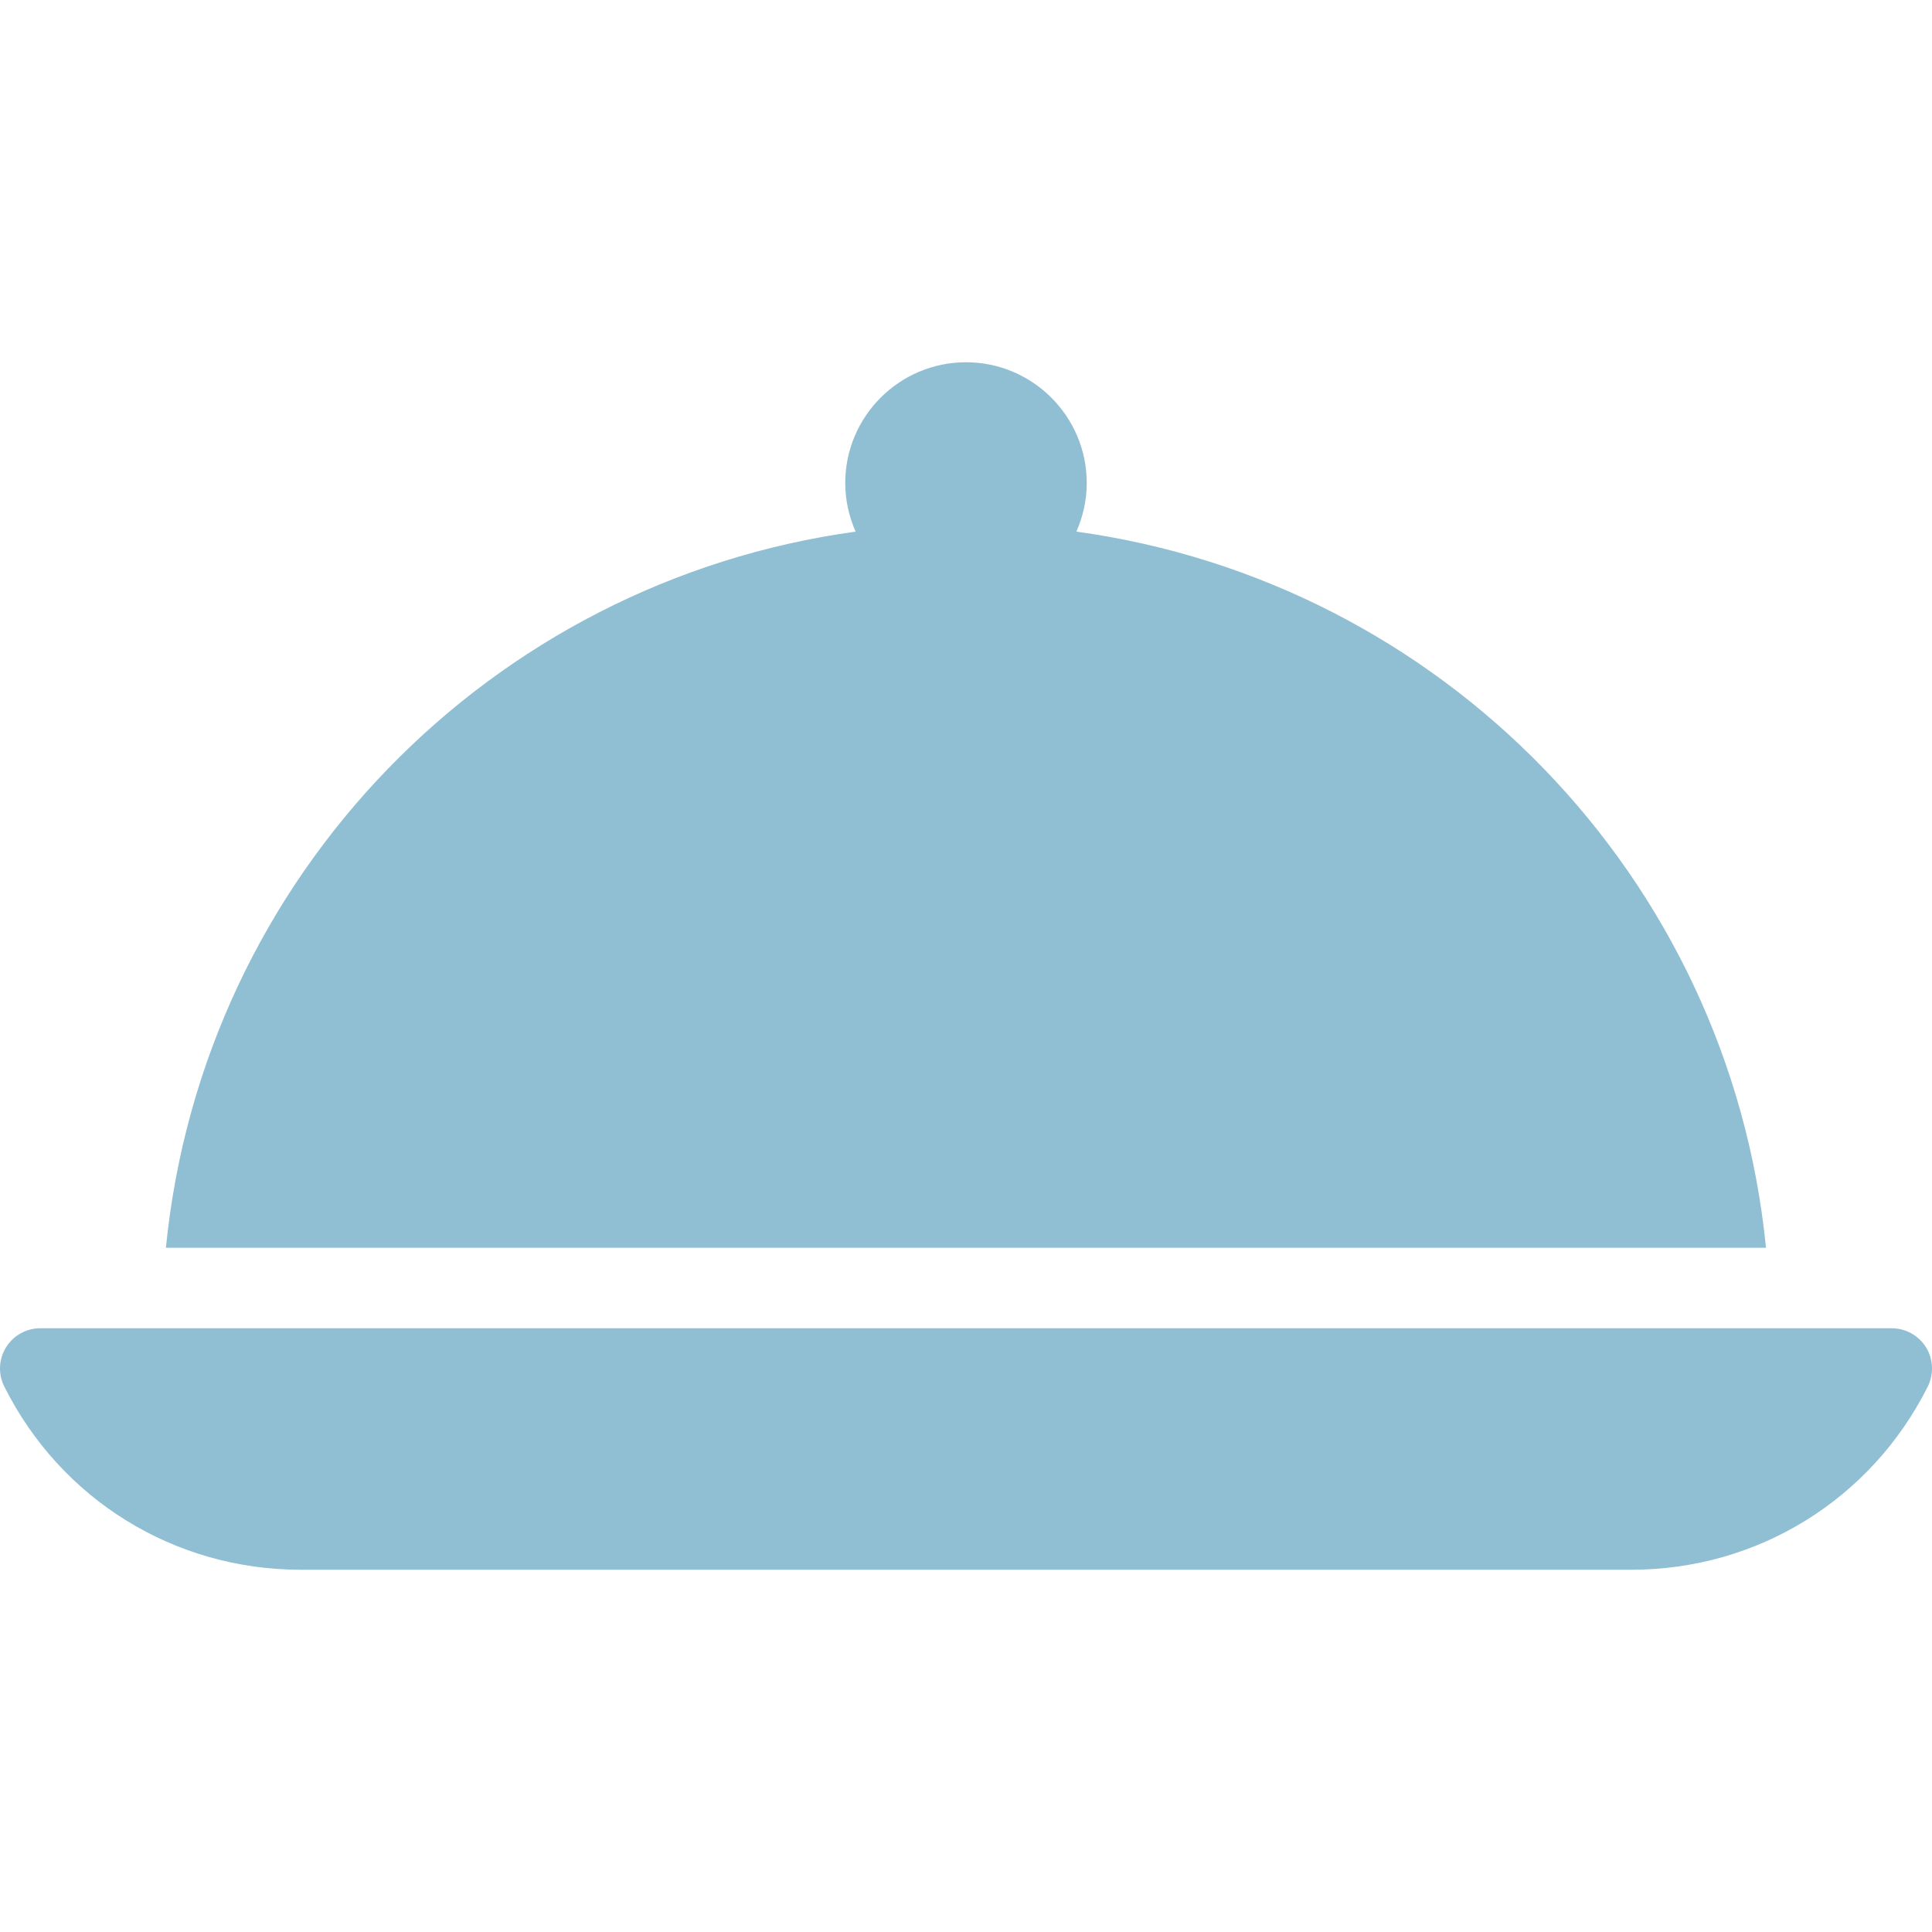 <svg width="512" height="512" viewBox="0 0 512 512" fill="none" xmlns="http://www.w3.org/2000/svg">
<g clip-path="url(#clip0_9018_124346)">
<path d="M510.419 357.056C508.456 353.92 505.022 352 501.331 352H10.665C6.974 352 3.54 353.92 1.598 357.056C-0.343 360.192 -0.535 364.117 1.129 367.424C16.105 397.397 46.206 416 79.699 416H432.296C465.768 416 495.869 397.397 510.888 367.445C512.51 364.117 512.361 360.213 510.419 357.056Z" fill="#90BFD3"/>
<path d="M285.246 140.885C286.995 136.938 287.998 132.586 287.998 128C287.998 110.357 273.641 96 255.998 96C238.355 96 223.998 110.357 223.998 128C223.998 132.587 225.001 136.939 226.75 140.885C130.089 154.176 53.758 232 43.966 330.667H468.009C458.217 232.043 381.865 154.176 285.246 140.885Z" fill="#90BFD3"/>
</g>
<defs>
<clipPath id="clip0_9018_124346">
<rect width="512" height="512" fill="white"/>
</clipPath>
</defs>
</svg>
